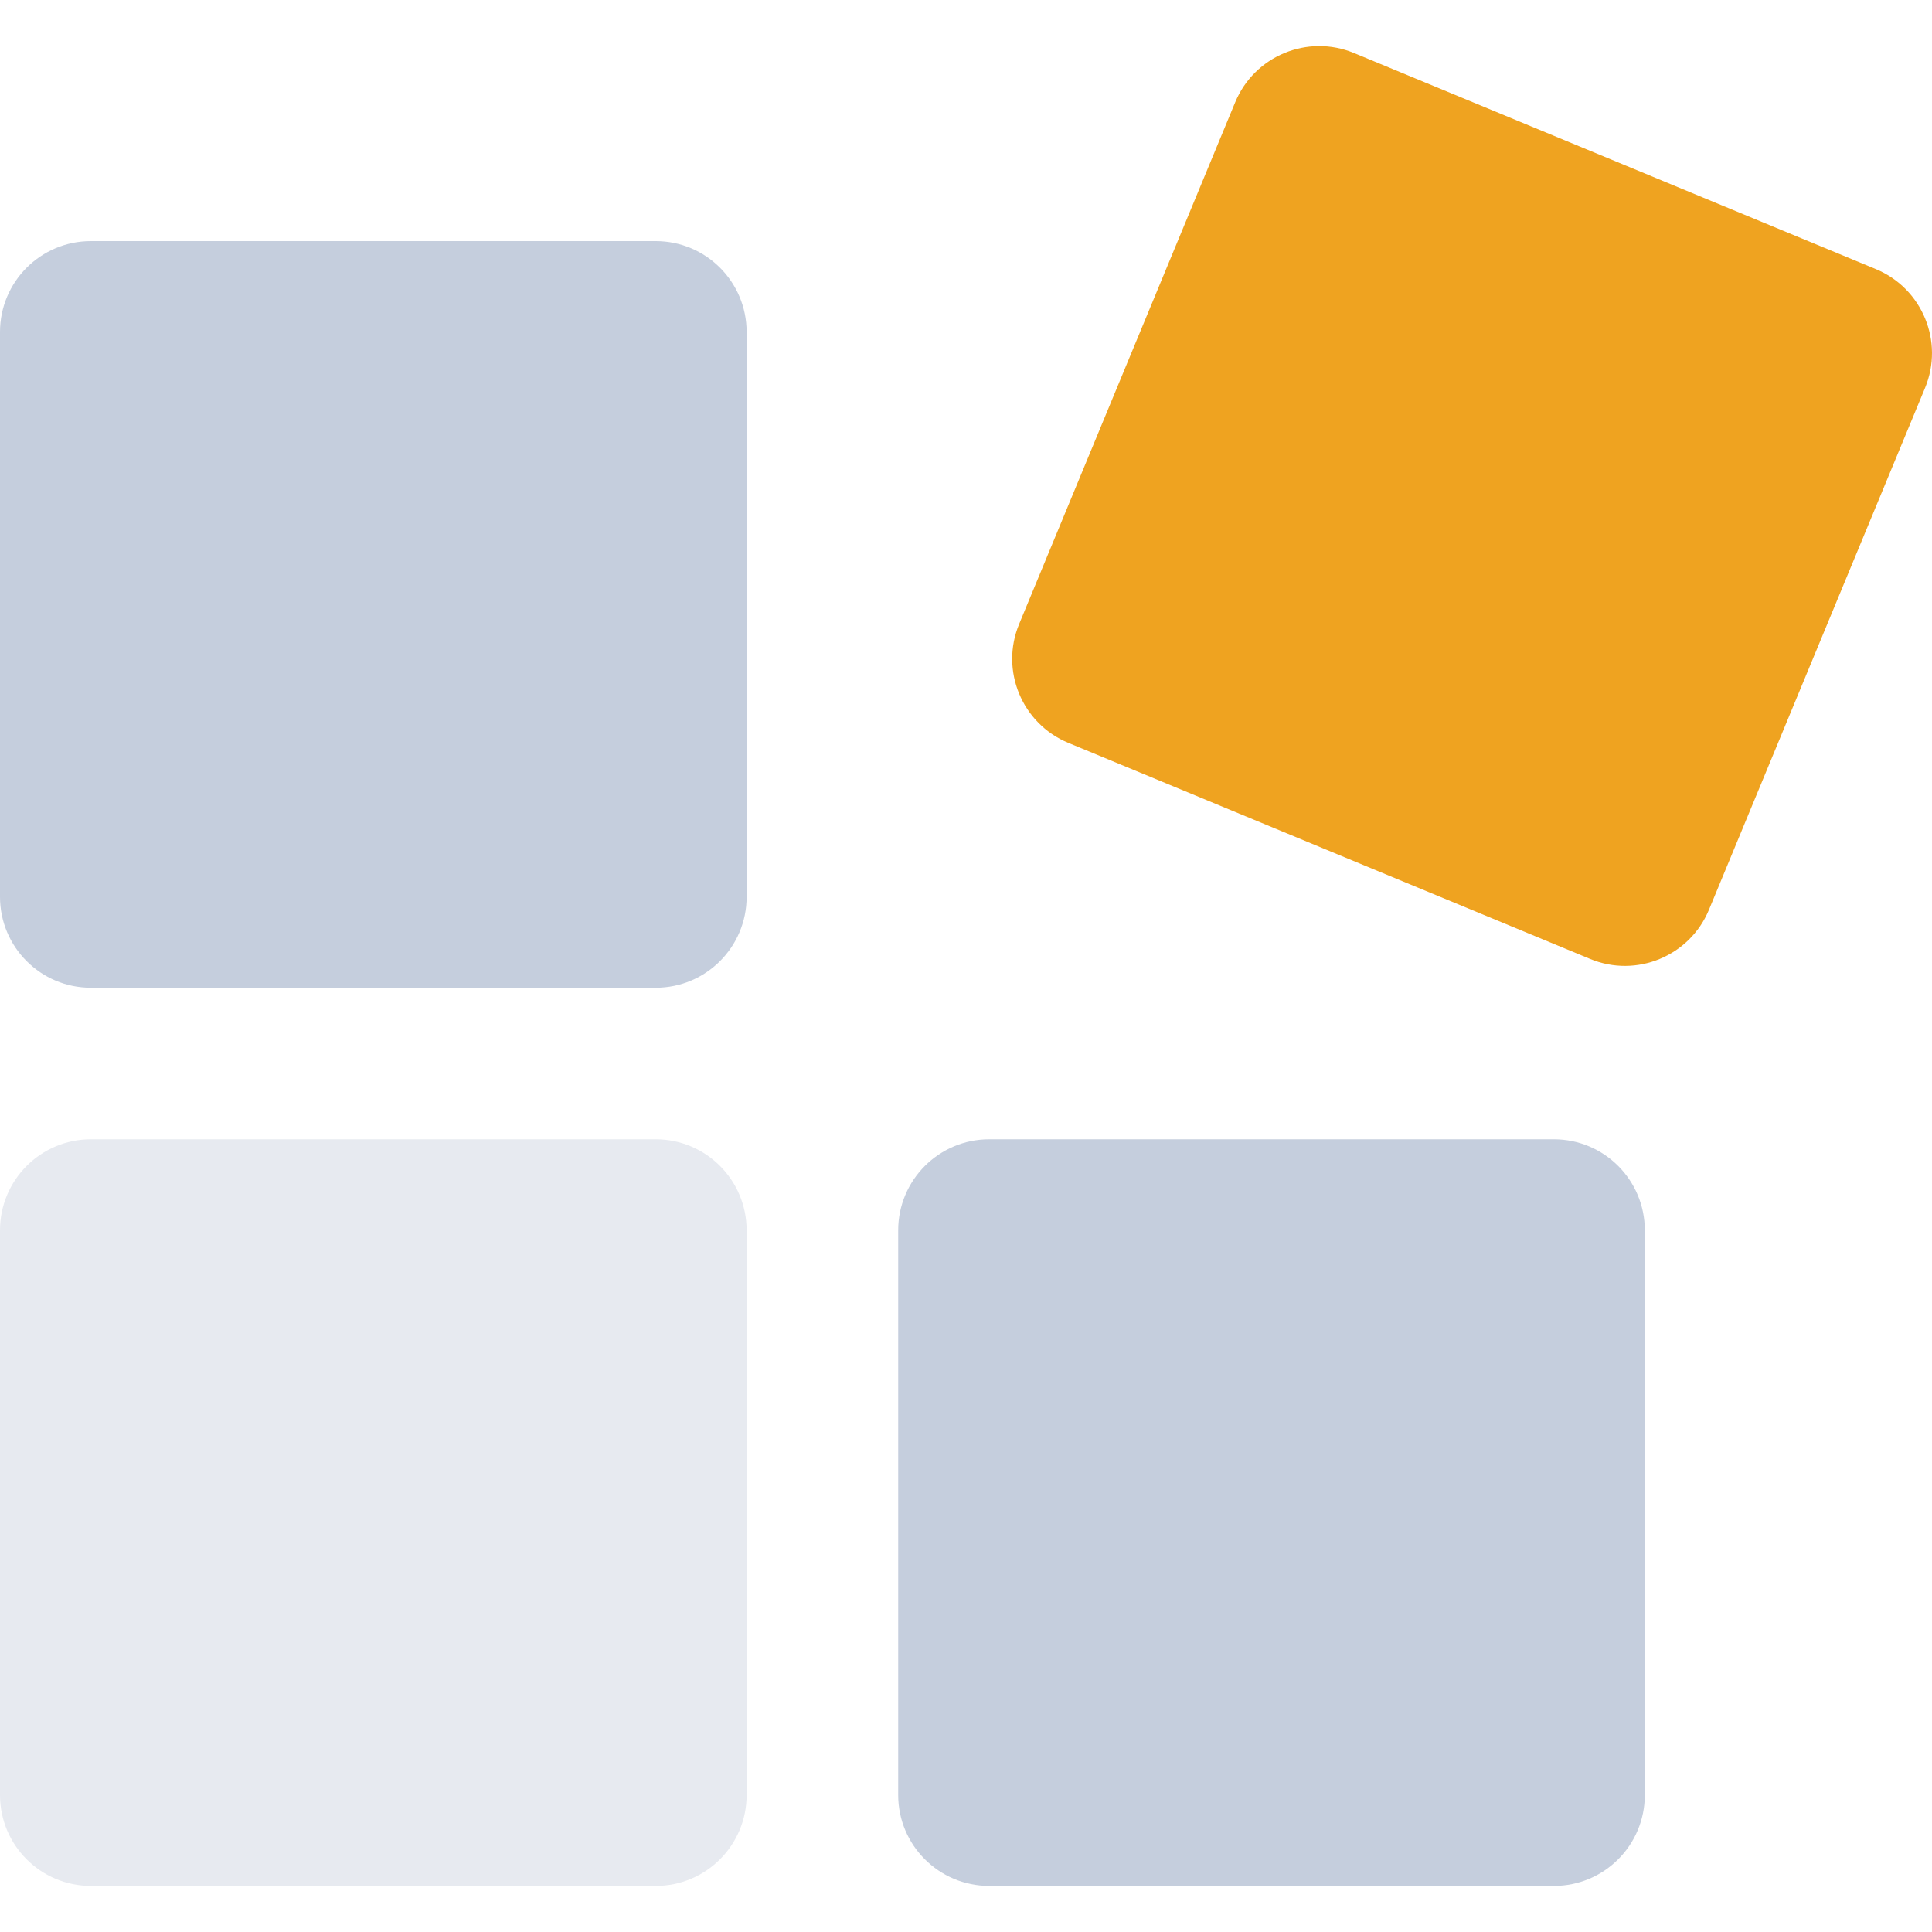 <?xml version="1.0" encoding="UTF-8"?>
<svg xmlns="http://www.w3.org/2000/svg" width="20" height="20" viewBox="0 0 20 20" fill="none">
  <path d="M6.788 2.496H0.941C0.421 2.496 0 2.917 0 3.437V9.284C0 9.804 0.421 10.225 0.941 10.225H6.788C7.308 10.225 7.729 9.804 7.729 9.284V3.437C7.729 2.917 7.308 2.496 6.788 2.496Z" fill="#C5CEDD"></path>
  <path d="M12.787 1.058L10.55 6.46C10.351 6.94 10.579 7.491 11.059 7.69L16.461 9.927C16.941 10.126 17.492 9.898 17.691 9.418L19.928 4.016C20.127 3.536 19.899 2.985 19.419 2.786L14.017 0.549C13.537 0.35 12.986 0.578 12.787 1.058Z" fill="#EFA320"></path>
  <path d="M16.086 11.794H10.24C9.72 11.794 9.298 12.216 9.298 12.736V18.582C9.298 19.102 9.72 19.523 10.24 19.523H16.086C16.606 19.523 17.027 19.102 17.027 18.582V12.736C17.027 12.216 16.606 11.794 16.086 11.794Z" fill="#C5CEDD"></path>
  <path d="M6.788 11.794H0.941C0.421 11.794 0 12.216 0 12.736V18.582C0 19.102 0.421 19.523 0.941 19.523H6.788C7.308 19.523 7.729 19.102 7.729 18.582V12.736C7.729 12.216 7.308 11.794 6.788 11.794Z" fill="#E7EAF0"></path>
</svg>
